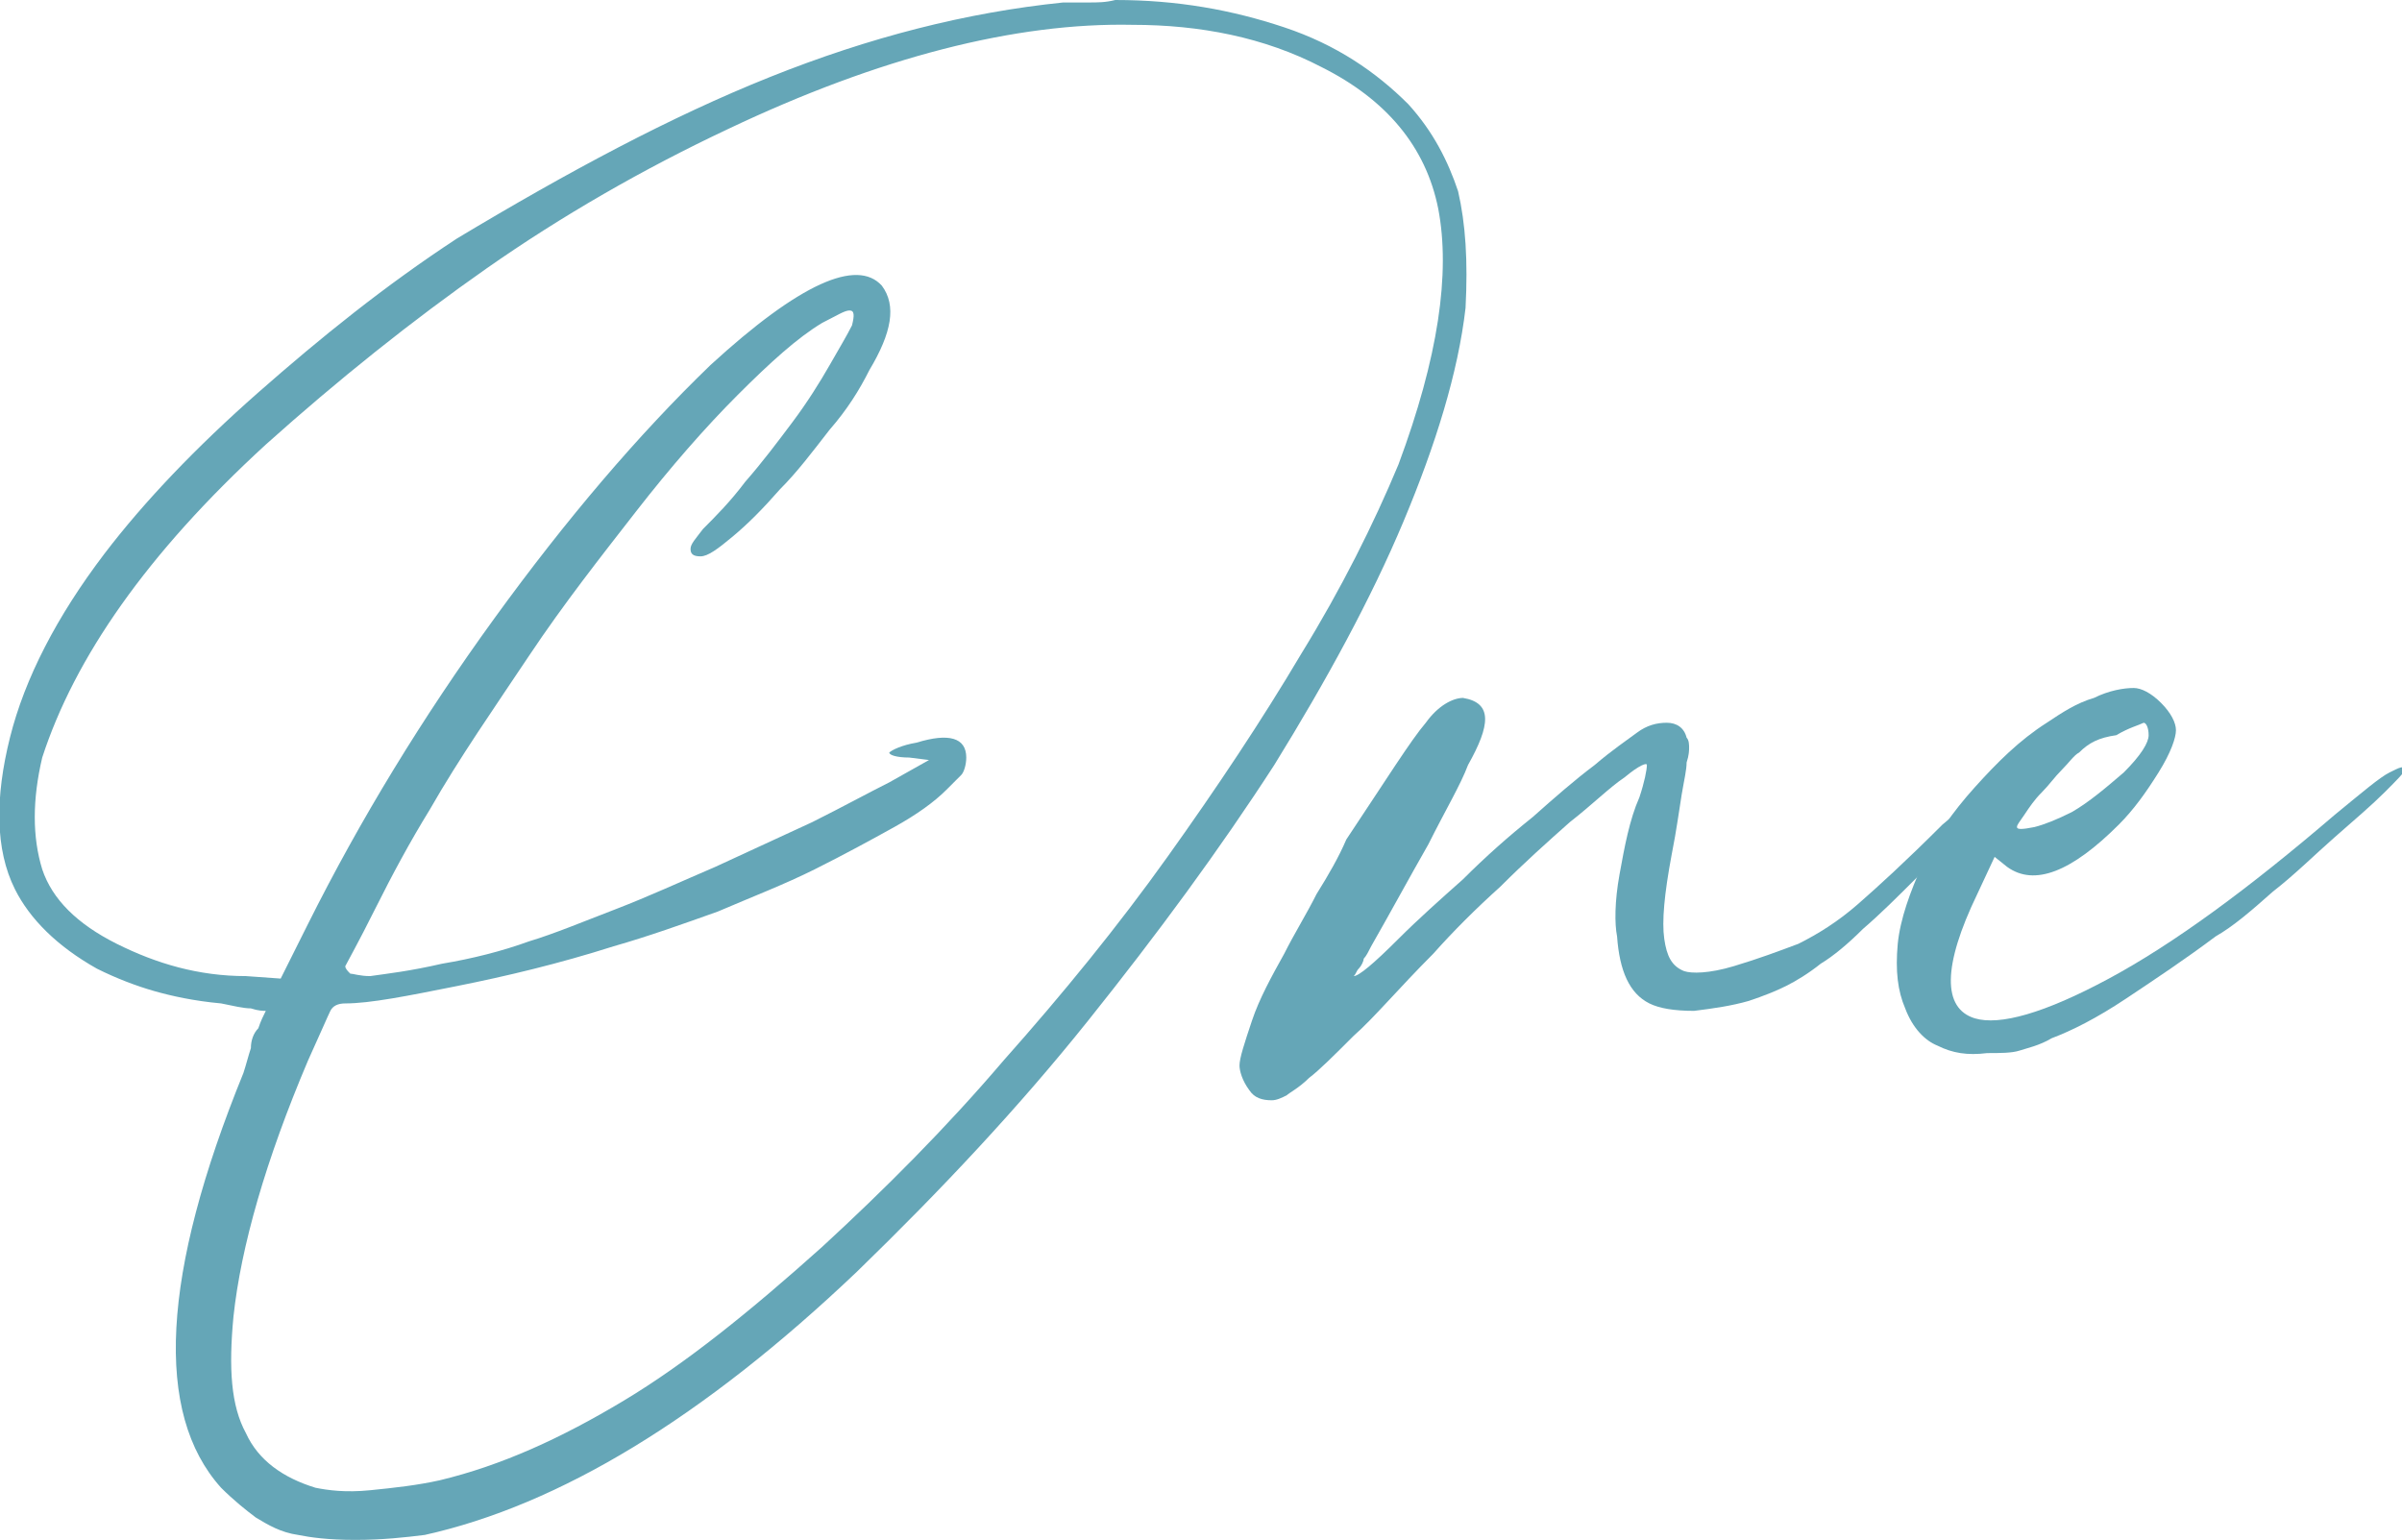<?xml version="1.0" encoding="UTF-8"?> <!-- Generator: Adobe Illustrator 27.0.0, SVG Export Plug-In . SVG Version: 6.00 Build 0) --> <svg xmlns="http://www.w3.org/2000/svg" xmlns:xlink="http://www.w3.org/1999/xlink" version="1.1" id="Layer_1" x="0px" y="0px" viewBox="0 0 96.7 62" style="enable-background:new 0 0 96.7 62;" xml:space="preserve"> <style type="text/css"> .st0{enable-background:new ;} .st1{fill:#65A6B7;} </style> <g class="st0"> <path class="st1" d="M44.9,0c2.5,0,4.7,0.4,6.8,1.1c2.1,0.7,3.7,1.8,5,3.1c1,1.1,1.6,2.3,2,3.5c0.3,1.3,0.4,2.8,0.3,4.7 c-0.3,2.6-1.2,5.5-2.5,8.6c-1.3,3.1-3.1,6.4-5.2,9.8c-2.2,3.4-4.7,6.8-7.5,10.3c-2.8,3.5-5.9,6.8-9.3,10.1 c-6.2,5.9-12,9.4-17.4,10.6c-0.8,0.1-1.7,0.2-2.8,0.2s-1.8-0.1-2.3-0.2c-0.7-0.1-1.2-0.4-1.7-0.7c-0.4-0.3-0.9-0.7-1.4-1.2 c-2.7-3-2.4-8.6,0.9-16.7c0.1-0.3,0.2-0.7,0.3-1c0-0.3,0.1-0.6,0.3-0.8c0.1-0.3,0.2-0.5,0.3-0.7c-0.1,0-0.3,0-0.6-0.1 c-0.3,0-0.7-0.1-1.2-0.2c-1.1-0.1-2-0.3-2.7-0.5s-1.5-0.5-2.3-0.9c-1.6-0.9-2.7-2-3.3-3.2c-0.8-1.6-0.8-3.7-0.2-6.1 c0.6-2.4,1.9-4.9,3.8-7.4c1.6-2.1,3.7-4.3,6.2-6.5c2.5-2.2,5.1-4.3,8-6.2C22.9,6.9,27,4.7,31,3.1c4-1.6,7.9-2.6,11.8-3 c0.3,0,0.7,0,1,0C44.2,0.1,44.5,0.1,44.9,0z M56.3,18.7c1.6-4.3,2.1-7.7,1.6-10.3c-0.5-2.5-2.1-4.4-4.7-5.7 c-2.3-1.2-4.9-1.7-7.6-1.7c-4.7-0.1-10.2,1.3-16.3,4.2c-3.4,1.6-6.7,3.5-9.7,5.6c-3,2.1-6,4.5-8.9,7.1C5.9,22.3,3,26.5,1.7,30.5 c-0.4,1.7-0.4,3.2,0,4.5c0.4,1.2,1.4,2.2,3,3c1.6,0.8,3.3,1.3,5.2,1.3l1.4,0.1l1.1-2.2c2.1-4.2,4.6-8.3,7.5-12.3 c2.9-4,5.8-7.4,8.7-10.2c3.6-3.3,5.9-4.3,6.9-3.2c0.6,0.8,0.4,1.9-0.5,3.4c-0.4,0.8-0.9,1.6-1.6,2.4c-0.7,0.9-1.3,1.7-2,2.4 c-0.7,0.8-1.3,1.4-1.9,1.9c-0.6,0.5-1,0.8-1.3,0.8c-0.3,0-0.4-0.1-0.4-0.3c0-0.2,0.2-0.4,0.5-0.8c0.5-0.5,1.1-1.1,1.7-1.9 c0.7-0.8,1.3-1.6,1.9-2.4c0.6-0.8,1.1-1.6,1.5-2.3c0.4-0.7,0.7-1.2,0.9-1.6c0.1-0.4,0.1-0.6-0.1-0.6c-0.2,0-0.5,0.2-1.1,0.5 c-1,0.6-2.1,1.6-3.4,2.9c-1.3,1.3-2.7,2.9-4.1,4.7c-1.4,1.8-2.9,3.7-4.3,5.8c-1.4,2.1-2.8,4.1-4,6.2c-0.8,1.3-1.5,2.6-2.2,4 s-1.1,2.1-1.2,2.3c0,0.1,0.1,0.2,0.2,0.3c0.1,0,0.4,0.1,0.8,0.1c0.7-0.1,1.6-0.2,2.9-0.5c1.2-0.2,2.4-0.5,3.5-0.9 c1-0.3,2.2-0.8,3.5-1.3c1.3-0.5,2.6-1.1,4-1.7c1.3-0.6,2.6-1.2,3.9-1.8c1.2-0.6,2.3-1.2,3.1-1.6l1.6-0.9l-0.8-0.1 c-0.5,0-0.8-0.1-0.8-0.2c0.1-0.1,0.5-0.3,1.1-0.4c1.3-0.4,2-0.2,2,0.6c0,0.3-0.1,0.6-0.2,0.7c-0.1,0.1-0.3,0.3-0.6,0.6 c-0.5,0.5-1.2,1-2.1,1.5c-0.9,0.5-2,1.1-3.2,1.7c-1.2,0.6-2.5,1.1-3.9,1.7c-1.4,0.5-2.8,1-4.2,1.4c-2.2,0.7-4.3,1.2-6.3,1.6 c-2,0.4-3.5,0.7-4.5,0.7c-0.3,0-0.5,0.1-0.6,0.3c-0.1,0.2-0.4,0.9-0.9,2c-1.7,4-2.7,7.5-3,10.3c-0.2,2.1-0.1,3.6,0.5,4.7 c0.5,1.1,1.5,1.8,2.8,2.2c0.5,0.1,1.2,0.2,2.2,0.1c1-0.1,1.9-0.2,2.8-0.4c2.5-0.6,4.9-1.7,7.4-3.2c2.5-1.5,5.1-3.6,8-6.2 c2.5-2.3,5-4.8,7.3-7.5c2.4-2.7,4.6-5.4,6.6-8.2c2-2.8,3.8-5.5,5.4-8.2C54,23.7,55.3,21.1,56.3,18.7z"></path> <path class="st1" d="M59.1,30.8c-0.3,0.8-0.9,1.8-1.6,3.2c-0.8,1.4-1.5,2.7-2.3,4.1c-0.1,0.2-0.2,0.4-0.3,0.5 c0,0.1-0.1,0.3-0.2,0.4c-0.1,0.1-0.1,0.2-0.2,0.3c0.2,0,0.8-0.5,1.8-1.5c0.8-0.8,1.7-1.6,2.6-2.4c0.9-0.9,1.8-1.7,2.8-2.5 c0.9-0.8,1.7-1.5,2.5-2.1c0.7-0.6,1.3-1,1.7-1.3c0.4-0.3,0.8-0.4,1.2-0.4c0.4,0,0.7,0.2,0.8,0.6c0.1,0.1,0.1,0.3,0.1,0.4 c0,0.1,0,0.3-0.1,0.6c0,0.3-0.1,0.7-0.2,1.3c-0.1,0.6-0.2,1.4-0.4,2.4c-0.3,1.6-0.4,2.7-0.3,3.4c0.1,0.7,0.3,1.1,0.8,1.3 c0.3,0.1,1,0.1,2-0.2c1-0.3,1.8-0.6,2.6-0.9c0.8-0.4,1.6-0.9,2.4-1.6c0.8-0.7,1.9-1.7,3.4-3.2c0.6-0.5,1.2-1,1.6-1.4 c0.5-0.4,0.7-0.6,0.7-0.5c0.1,0.1,0,0.5-0.5,1.1c-0.4,0.6-1.4,1.6-2.8,2.9c-0.8,0.8-1.5,1.5-2.2,2.1c-0.6,0.6-1.2,1.1-1.7,1.4 c-0.5,0.4-1,0.7-1.4,0.9c-0.4,0.2-0.9,0.4-1.5,0.6c-0.7,0.2-1.4,0.3-2.2,0.4c-0.8,0-1.4-0.1-1.8-0.3c-0.8-0.4-1.2-1.3-1.3-2.7 c-0.1-0.5-0.1-1.4,0.1-2.5c0.2-1.1,0.4-2.2,0.8-3.1c0.2-0.6,0.3-1.1,0.3-1.3c0-0.1-0.3,0-0.9,0.5c-0.6,0.4-1.3,1.1-2.2,1.8 c-0.9,0.8-1.8,1.6-2.8,2.6c-1,0.9-1.9,1.8-2.7,2.7c-1.4,1.4-2.4,2.6-3.2,3.3c-0.8,0.8-1.4,1.4-1.8,1.7c-0.4,0.4-0.8,0.6-0.9,0.7 c-0.2,0.1-0.4,0.2-0.6,0.2c-0.4,0-0.7-0.1-0.9-0.4c-0.3-0.4-0.4-0.8-0.4-1c0-0.3,0.2-0.9,0.5-1.8c0.3-0.9,0.8-1.8,1.3-2.7 c0.4-0.8,0.9-1.6,1.3-2.4c0.5-0.8,0.9-1.5,1.2-2.2c1.6-2.4,2.6-4,3.2-4.7c0.5-0.7,1.1-1,1.5-1C60.1,28.3,60,29.2,59.1,30.8z"></path> <path class="st1" d="M79.6,36c-1.4,2.9-1.4,4.6-0.1,5c1,0.3,2.8-0.2,5.4-1.6c2.6-1.4,5.6-3.6,9.1-6.6c1.1-0.9,1.8-1.5,2.2-1.7 c0.4-0.2,0.6-0.3,0.6-0.1c0,0.1-0.3,0.4-0.8,0.9c-0.5,0.5-1.2,1.1-2,1.8c-0.8,0.7-1.6,1.5-2.5,2.2c-0.9,0.8-1.6,1.4-2.3,1.8 c-1.2,0.9-2.4,1.7-3.6,2.5c-1.2,0.8-2.2,1.3-3,1.6c-0.5,0.3-1,0.4-1.3,0.5c-0.3,0.1-0.8,0.1-1.3,0.1c-0.8,0.1-1.4,0-2-0.3 c-0.5-0.2-1-0.7-1.3-1.5c-0.3-0.7-0.4-1.5-0.3-2.6c0.1-1,0.5-2.1,1-3.2s1.2-2.1,2.1-3.1c0.9-1,1.8-1.9,2.9-2.6 c0.6-0.4,1.2-0.8,1.9-1c0.6-0.3,1.2-0.4,1.6-0.4c0.3,0,0.7,0.2,1.1,0.6c0.4,0.4,0.6,0.8,0.6,1.1c0,0.3-0.2,0.9-0.7,1.7 c-0.5,0.8-1,1.5-1.6,2.1c-1.9,1.9-3.4,2.5-4.5,1.7l-0.5-0.4L79.6,36z M83.7,30.3c-0.2,0.1-0.4,0.4-0.7,0.7 c-0.3,0.3-0.5,0.6-0.8,0.9c-0.3,0.3-0.5,0.6-0.7,0.9s-0.3,0.4-0.3,0.5c0,0.1,0.2,0.1,0.7,0c0.4-0.1,0.9-0.3,1.5-0.6 c0.7-0.4,1.4-1,2.1-1.6c0.7-0.7,1-1.2,1-1.5c0-0.3-0.1-0.5-0.2-0.5c-0.2,0.1-0.6,0.2-1.1,0.5C84.5,29.7,84.1,29.9,83.7,30.3z"></path> </g> </svg> 